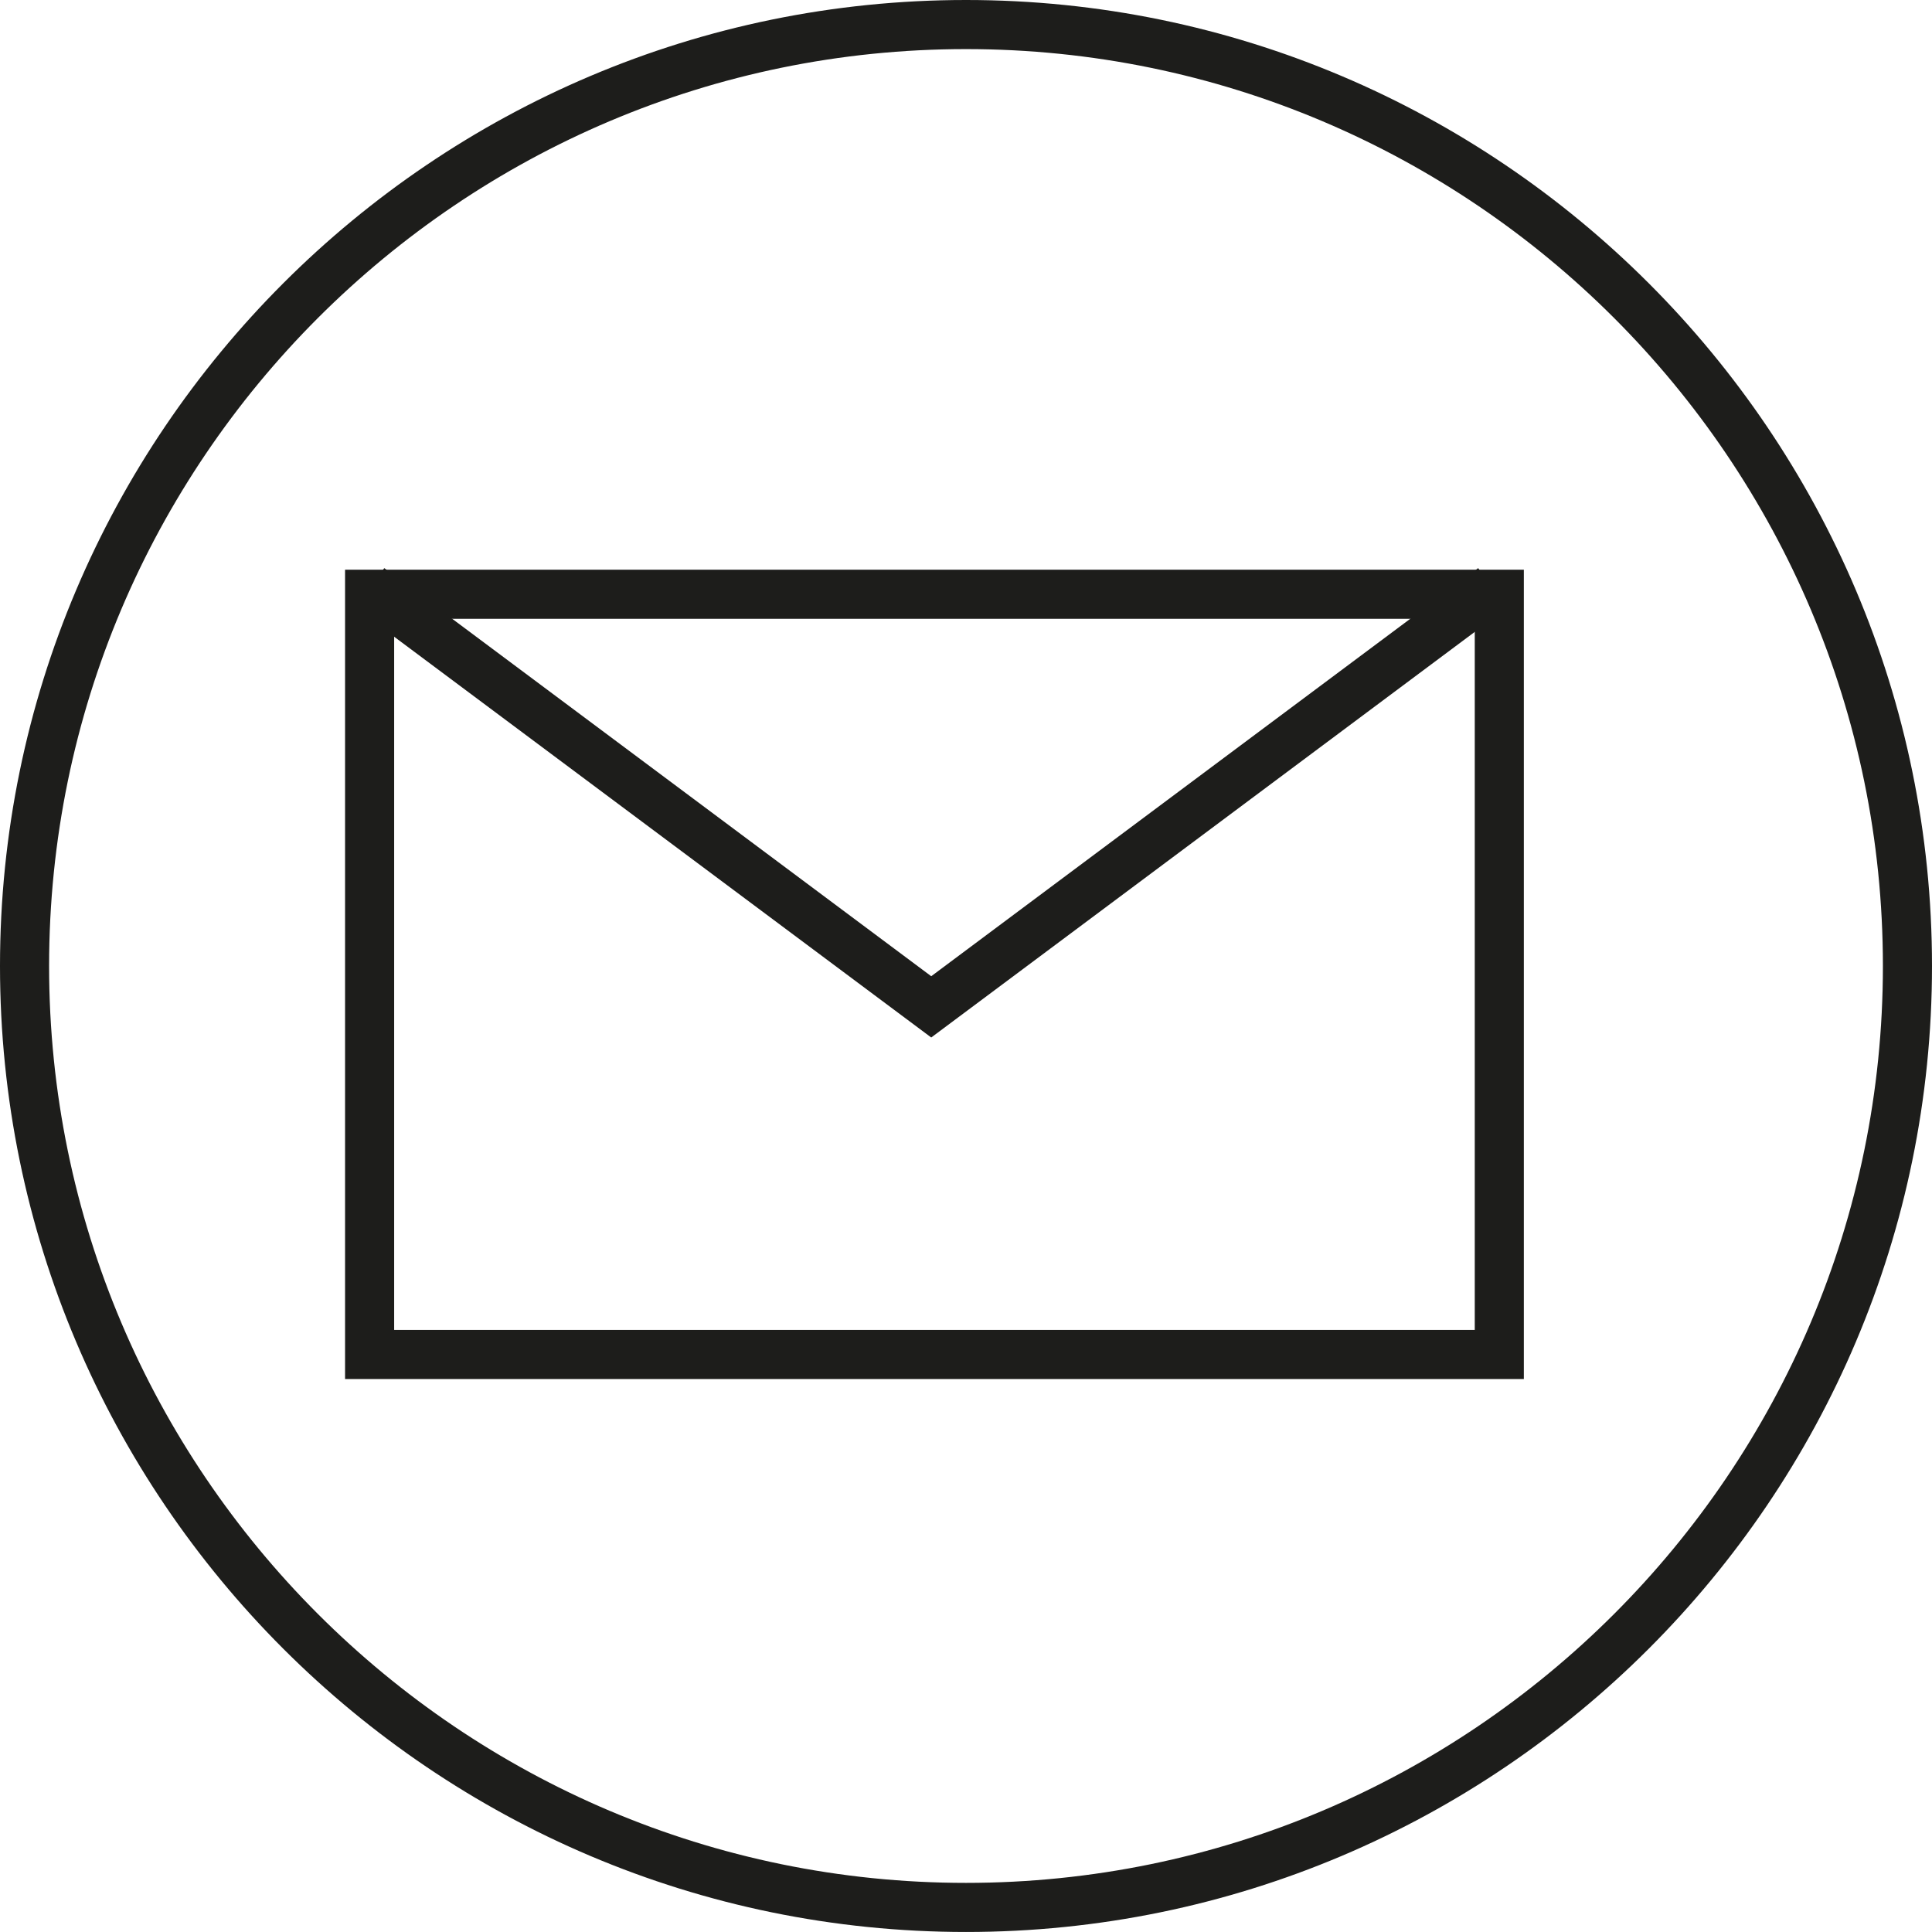 <?xml version="1.0" encoding="utf-8"?>
<!-- Generator: Adobe Illustrator 17.0.2, SVG Export Plug-In . SVG Version: 6.00 Build 0)  -->
<!DOCTYPE svg PUBLIC "-//W3C//DTD SVG 1.1 Tiny//EN" "http://www.w3.org/Graphics/SVG/1.1/DTD/svg11-tiny.dtd">
<svg version="1.1" baseProfile="tiny" id="Layer_1" xmlns="http://www.w3.org/2000/svg" xmlns:xlink="http://www.w3.org/1999/xlink"
	 x="0px" y="0px" width="78.705px" height="78.704px" viewBox="0 0 78.705 78.704" xml:space="preserve">
<path fill="#1D1D1B" d="M39.353,78.704C17.653,78.704,0,61.051,0,39.352S17.653,0,39.353,0c21.699,0,39.352,17.653,39.352,39.352
	S61.051,78.704,39.353,78.704z M39.353,2C18.756,2,2,18.756,2,39.352s16.756,37.352,37.353,37.352s37.352-16.756,37.352-37.352
	S59.949,2,39.353,2z"/>
<g>
	<g>
		<path fill="#1D1D1B" d="M62.079,56.179H14.057v-32.97h48.021V56.179z M16.057,54.179h44.021v-28.97H16.057V54.179z"/>
	</g>
	<polygon fill="#1D1D1B" points="37.936,42.265 14.459,24.746 15.655,23.144 37.936,39.769 60.217,23.144 61.413,24.746 	"/>
</g>
</svg>
